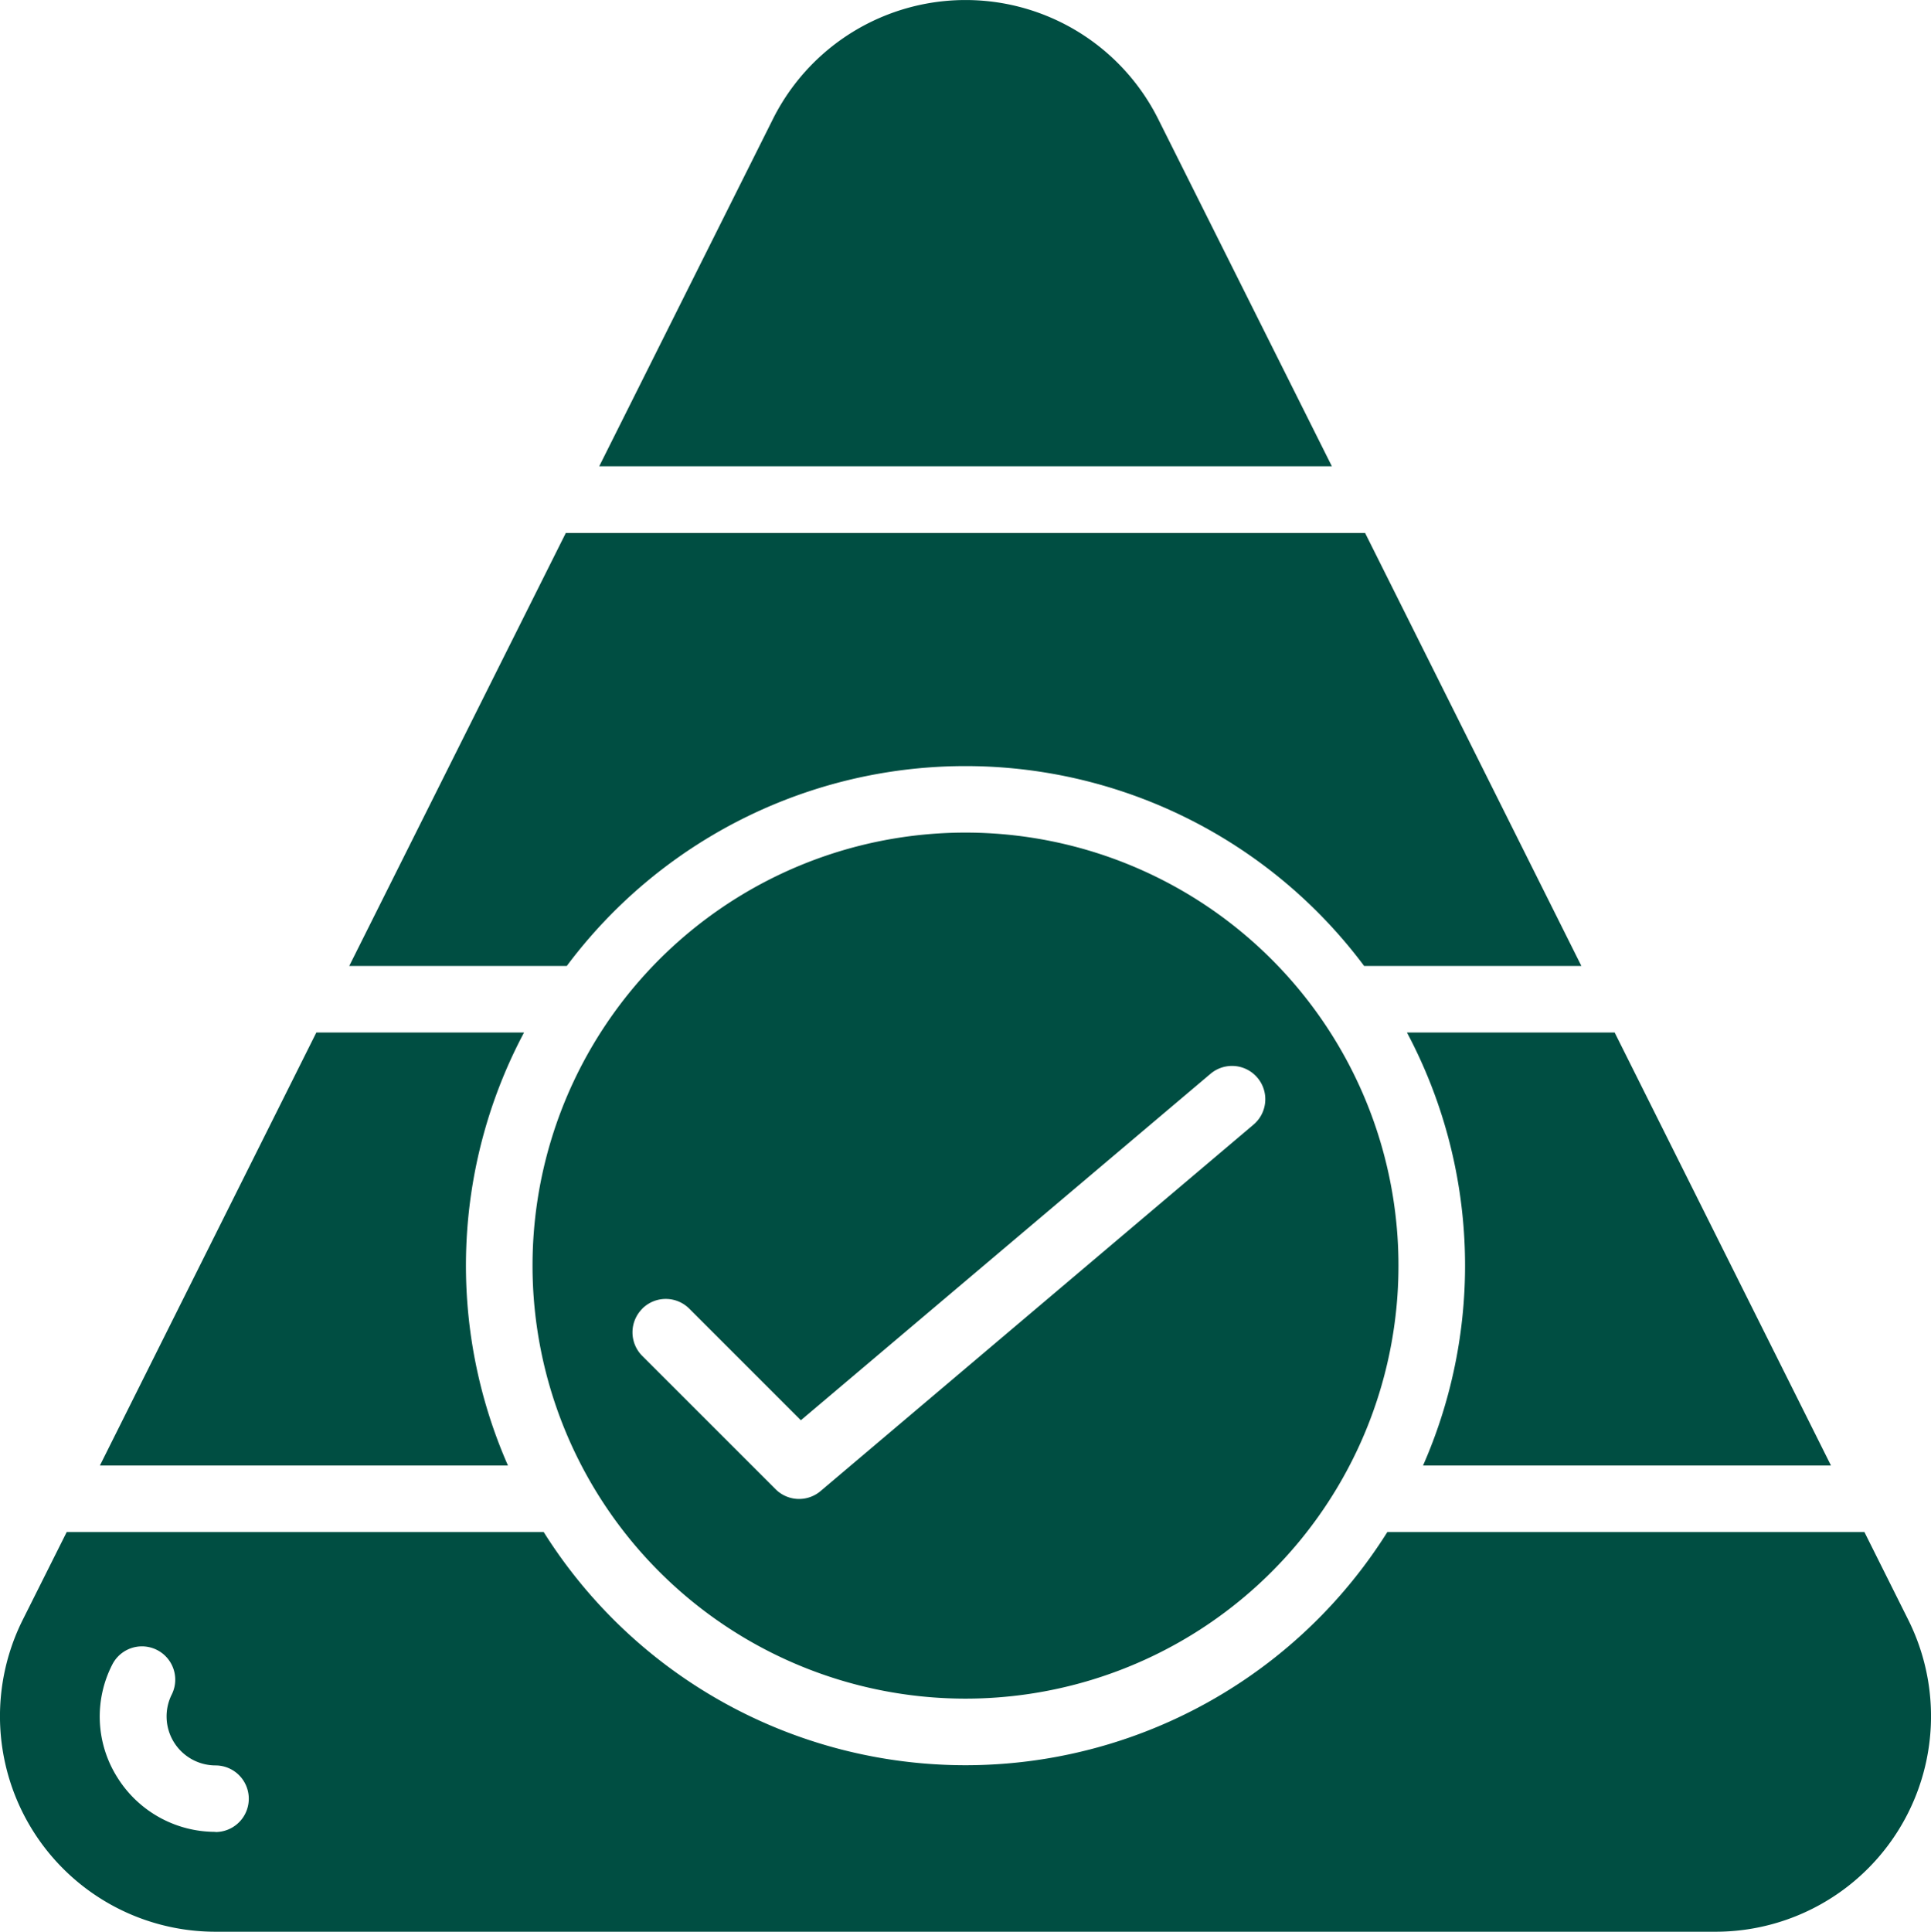<svg xmlns="http://www.w3.org/2000/svg" width="45.892" height="45.905" viewBox="0 0 45.892 45.905">
  <g id="Gruppe_373" data-name="Gruppe 373" transform="translate(-308 -1458.258)">
    <path id="Pfad_234" data-name="Pfad 234" d="M16.543,35.059A10.29,10.29,0,1,0,6.254,24.769,10.292,10.292,0,0,0,16.543,35.059M8.861,25.793a.79.79,0,0,1,1.119,0l2.651,2.651,9.736-8.233a.791.791,0,1,1,1.022,1.208L13.1,30.126a.789.789,0,0,1-1.071-.045L8.863,26.916a.792.792,0,0,1,0-1.123Z" transform="translate(314.402 1463.564)" fill="#004e42"/>
    <path id="Pfad_235" data-name="Pfad 235" d="M9.27,21.25a11.826,11.826,0,0,1,18.95,0h5.163l-5.14-10.289H9.247L4.1,21.25Z" transform="translate(312.2 1459.962)" fill="#004e42"/>
    <path id="Pfad_236" data-name="Pfad 236" d="M10.871,27.116a11.8,11.8,0,0,1,.382-10.289H6.317L1.173,27.116Z" transform="translate(309.201 1465.967)" fill="#004e42"/>
    <path id="Pfad_237" data-name="Pfad 237" d="M24.449,15.783,20.323,7.534a5.12,5.12,0,0,0-9.159,0L7.037,15.783Z" transform="translate(315.204 1453.555)" fill="#004e42"/>
    <path id="Pfad_238" data-name="Pfad 238" d="M26.6,27.116,21.459,16.827H16.523a11.8,11.8,0,0,1,.382,10.289Z" transform="translate(324.915 1465.967)" fill="#004e42"/>
    <path id="Pfad_239" data-name="Pfad 239" d="M44.31,22.693H32.971a11.839,11.839,0,0,1-20.049,0H1.585L.54,24.779A5.121,5.121,0,0,0,5.12,32.19H40.774a5.121,5.121,0,0,0,4.578-7.411ZM5.12,29.817a2.746,2.746,0,0,1-2.335-1.3,2.707,2.707,0,0,1-.119-2.671.791.791,0,1,1,1.415.708,1.165,1.165,0,0,0,1.04,1.684.791.791,0,0,1,0,1.583Z" transform="translate(308 1471.972)" fill="#004e42"/>
  </g>
</svg>

